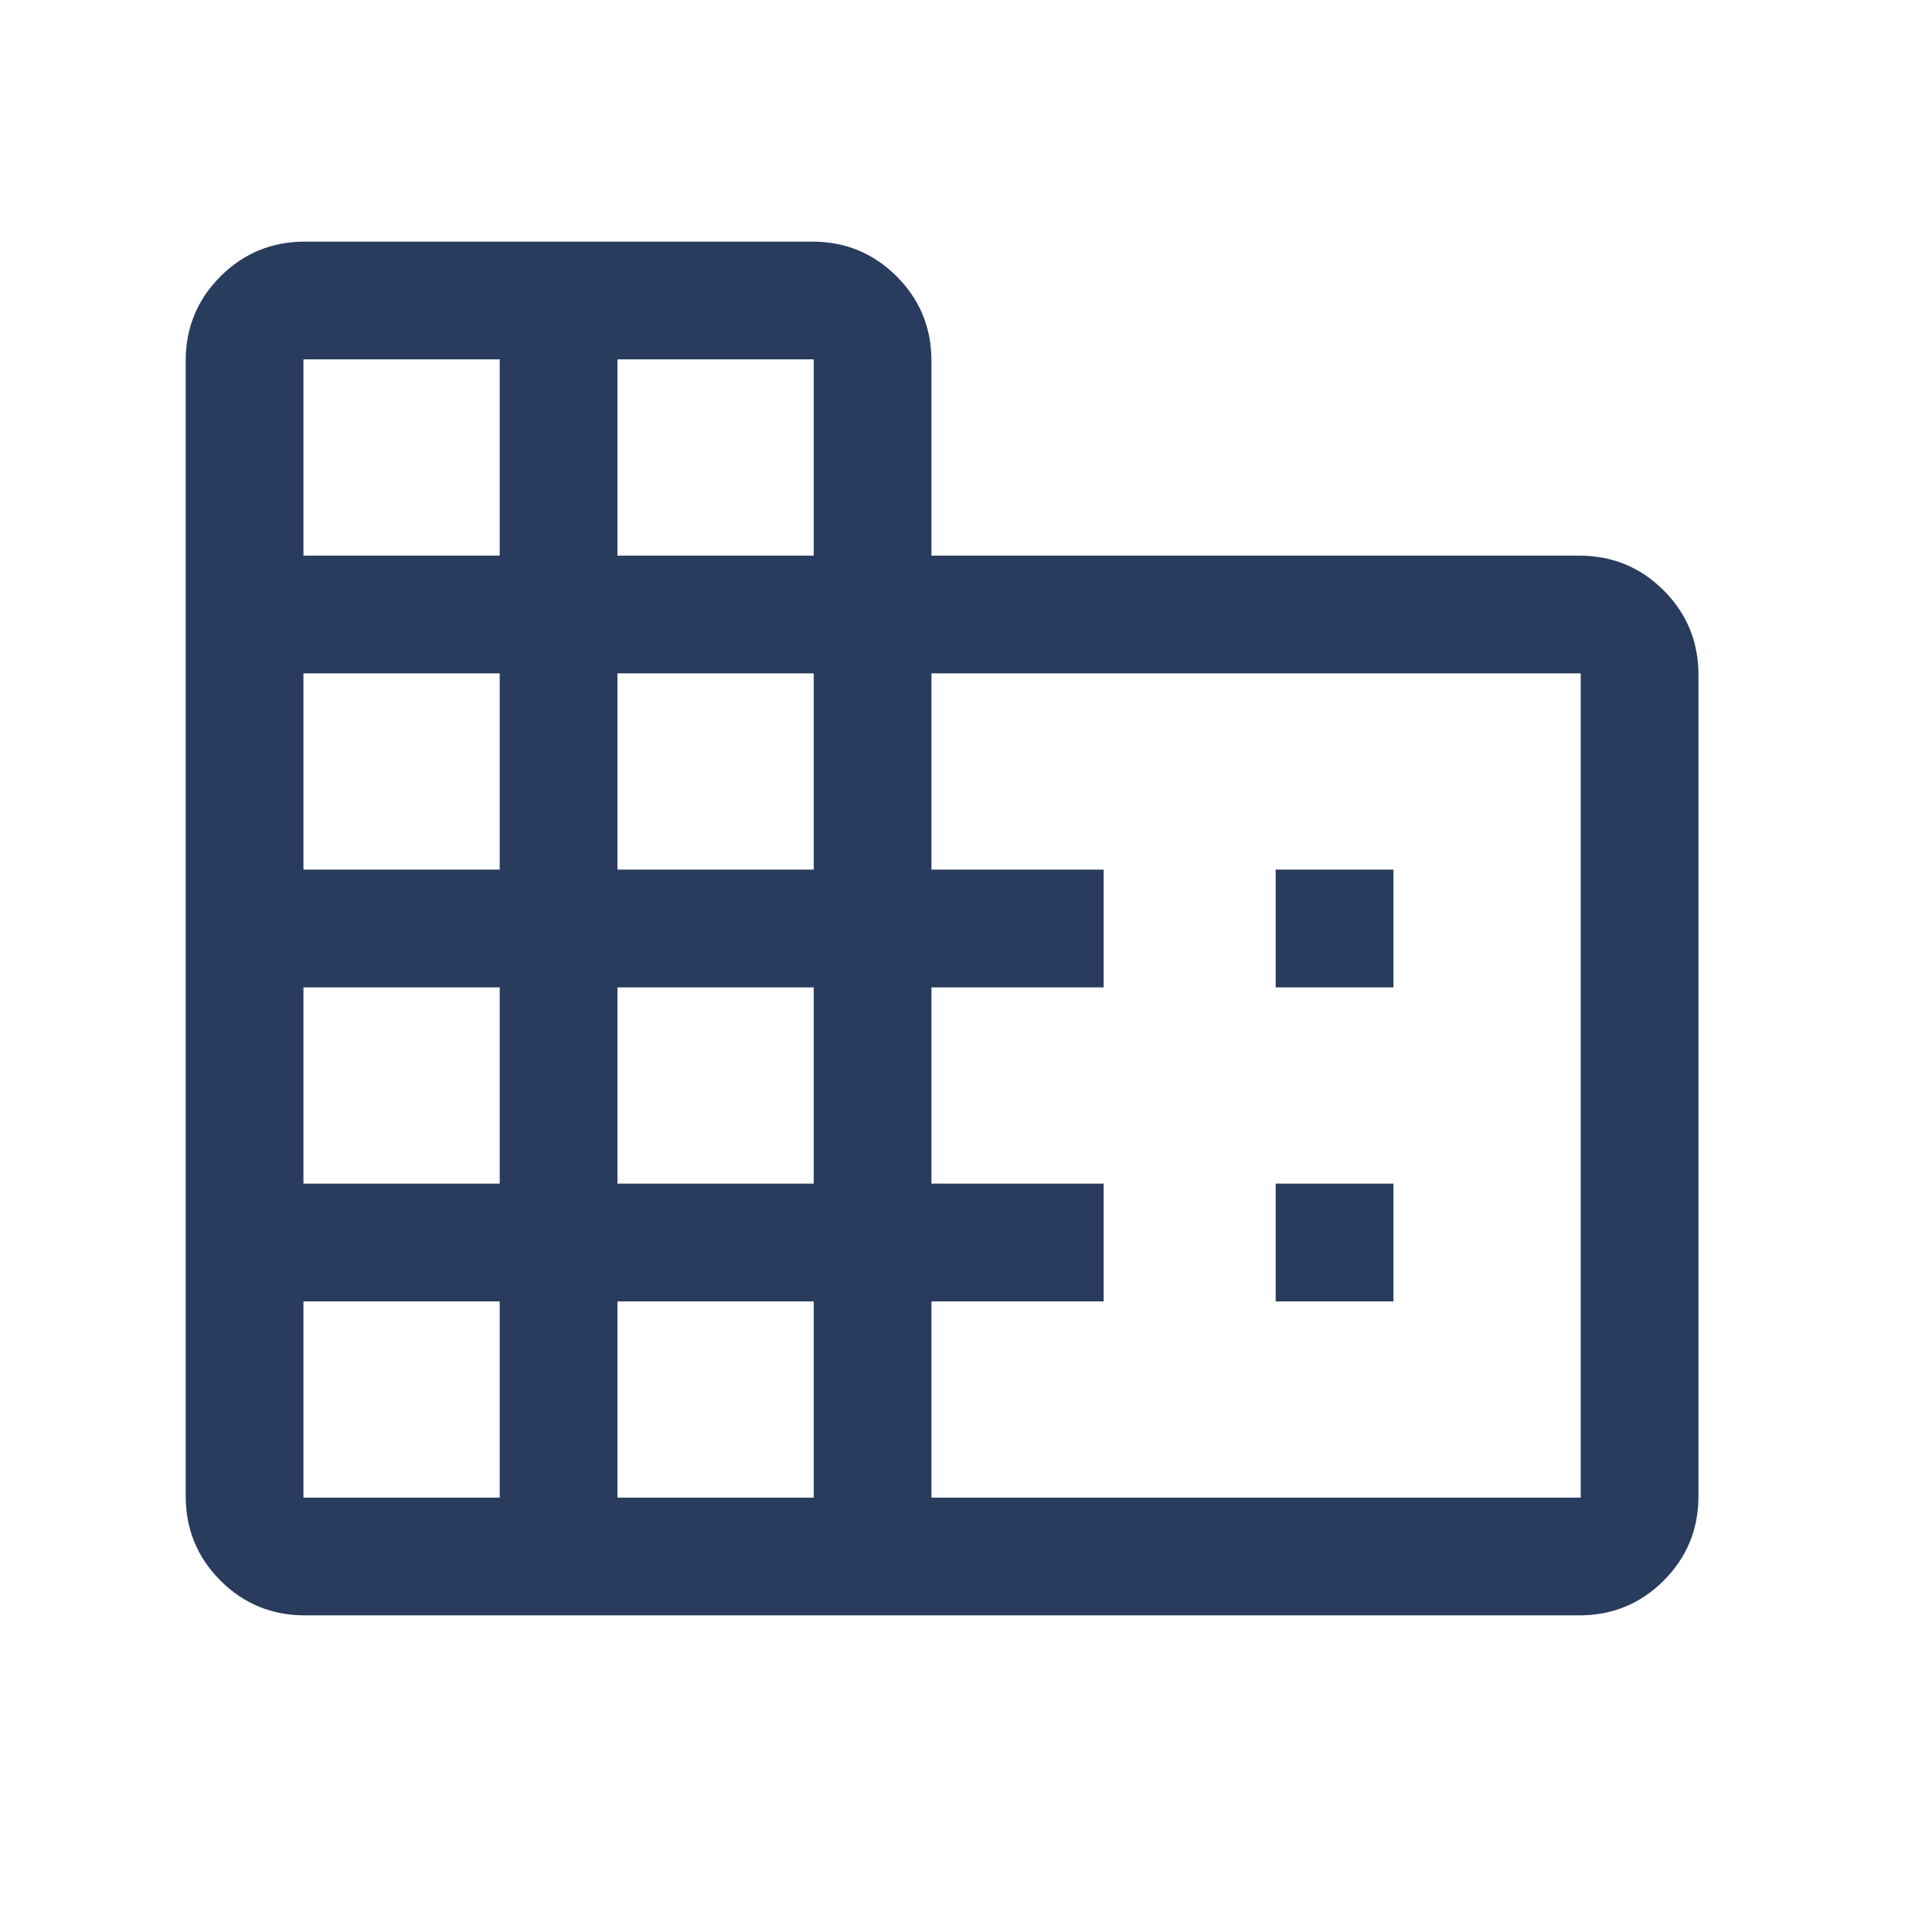 <?xml version="1.0" encoding="utf-8"?>
<svg xmlns="http://www.w3.org/2000/svg" fill="none" height="100%" overflow="visible" preserveAspectRatio="none" style="display: block;" viewBox="0 0 17 17" width="100%">
<g id="domain">
<mask height="17" id="mask0_0_3915" maskUnits="userSpaceOnUse" style="mask-type:alpha" width="17" x="0" y="0">
<rect fill="#D9D9D9" height="16.579" id="Bounding box" width="16.579"/>
</mask>
<g mask="url(#mask0_0_3915)">
<path d="M1.634 13.165V3.175C1.634 2.884 1.736 2.636 1.94 2.432C2.144 2.228 2.392 2.126 2.683 2.126H7.147C7.438 2.126 7.686 2.228 7.89 2.432C8.094 2.636 8.196 2.884 8.196 3.175V4.889H13.896C14.187 4.889 14.435 4.991 14.639 5.195C14.843 5.399 14.945 5.647 14.945 5.938V13.165C14.945 13.456 14.843 13.704 14.639 13.908C14.435 14.112 14.187 14.214 13.896 14.214H2.683C2.392 14.214 2.144 14.112 1.94 13.908C1.736 13.704 1.634 13.456 1.634 13.165ZM2.67 13.178H4.397V11.451H2.67V13.178ZM2.67 10.415H4.397V8.688H2.67V10.415ZM2.67 7.652H4.397V5.925H2.67V7.652ZM2.67 4.889H4.397V3.162H2.67V4.889ZM5.433 13.178H7.16V11.451H5.433V13.178ZM5.433 10.415H7.16V8.688H5.433V10.415ZM5.433 7.652H7.16V5.925H5.433V7.652ZM5.433 4.889H7.16V3.162H5.433V4.889ZM8.196 13.178H13.909V5.925H8.196V7.652H9.711V8.688H8.196V10.415H9.711V11.451H8.196V13.178ZM11.225 8.688V7.652H12.261V8.688H11.225ZM11.225 11.451V10.415H12.261V11.451H11.225Z" fill="#293C5E" id="domain_2"/>
</g>
</g>
</svg>